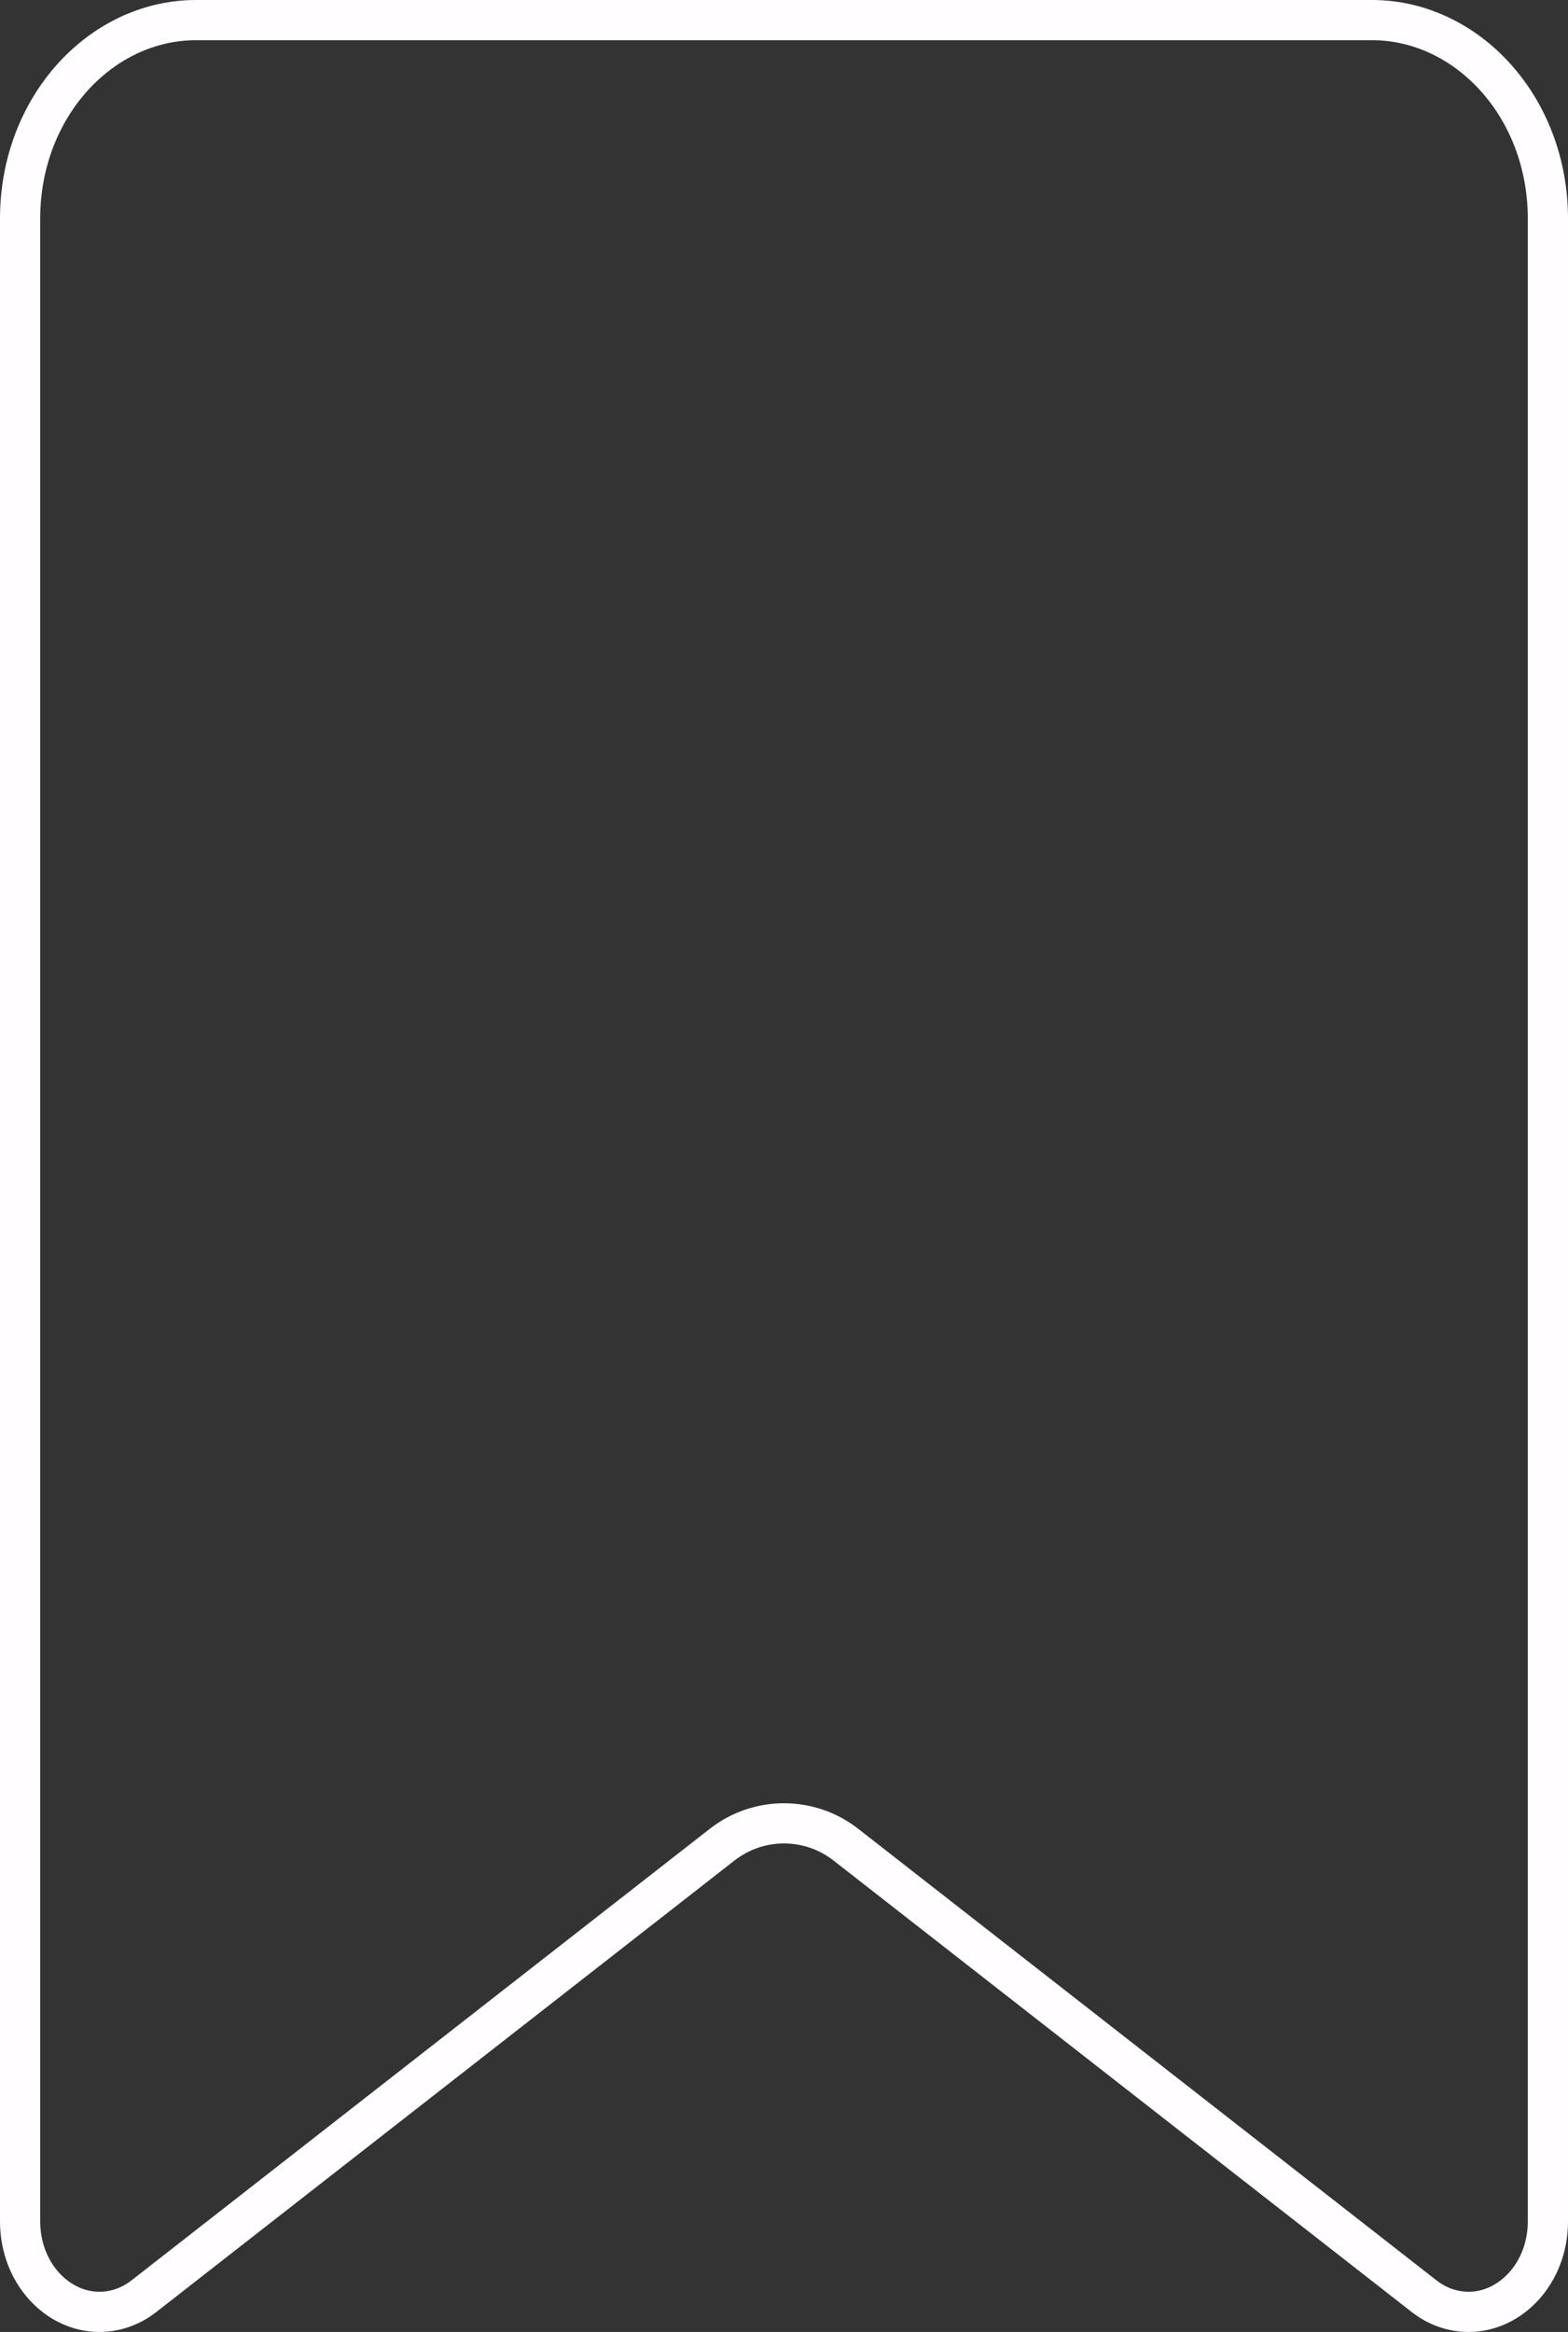 <svg width="39" height="58" viewBox="0 0 39 58" fill="none" xmlns="http://www.w3.org/2000/svg">
<rect x="0" y="0" width="39" height="58" fill="#333333" stroke="none"/>
<path d="M3.582 57.108L3.58 57.109C3.251 57.368 2.863 57.5 2.468 57.5C1.433 57.5 0.5 56.542 0.5 55.247V5.438C0.5 2.659 2.51 0.5 4.875 0.5H34.125C36.49 0.5 38.5 2.659 38.5 5.438V55.247C38.5 56.542 37.567 57.5 36.532 57.5C36.137 57.5 35.749 57.368 35.42 57.109L35.418 57.108L21.039 45.88C20.134 45.173 18.866 45.173 17.961 45.88L3.582 57.108Z" stroke="#FFFDFF"/>
</svg>
